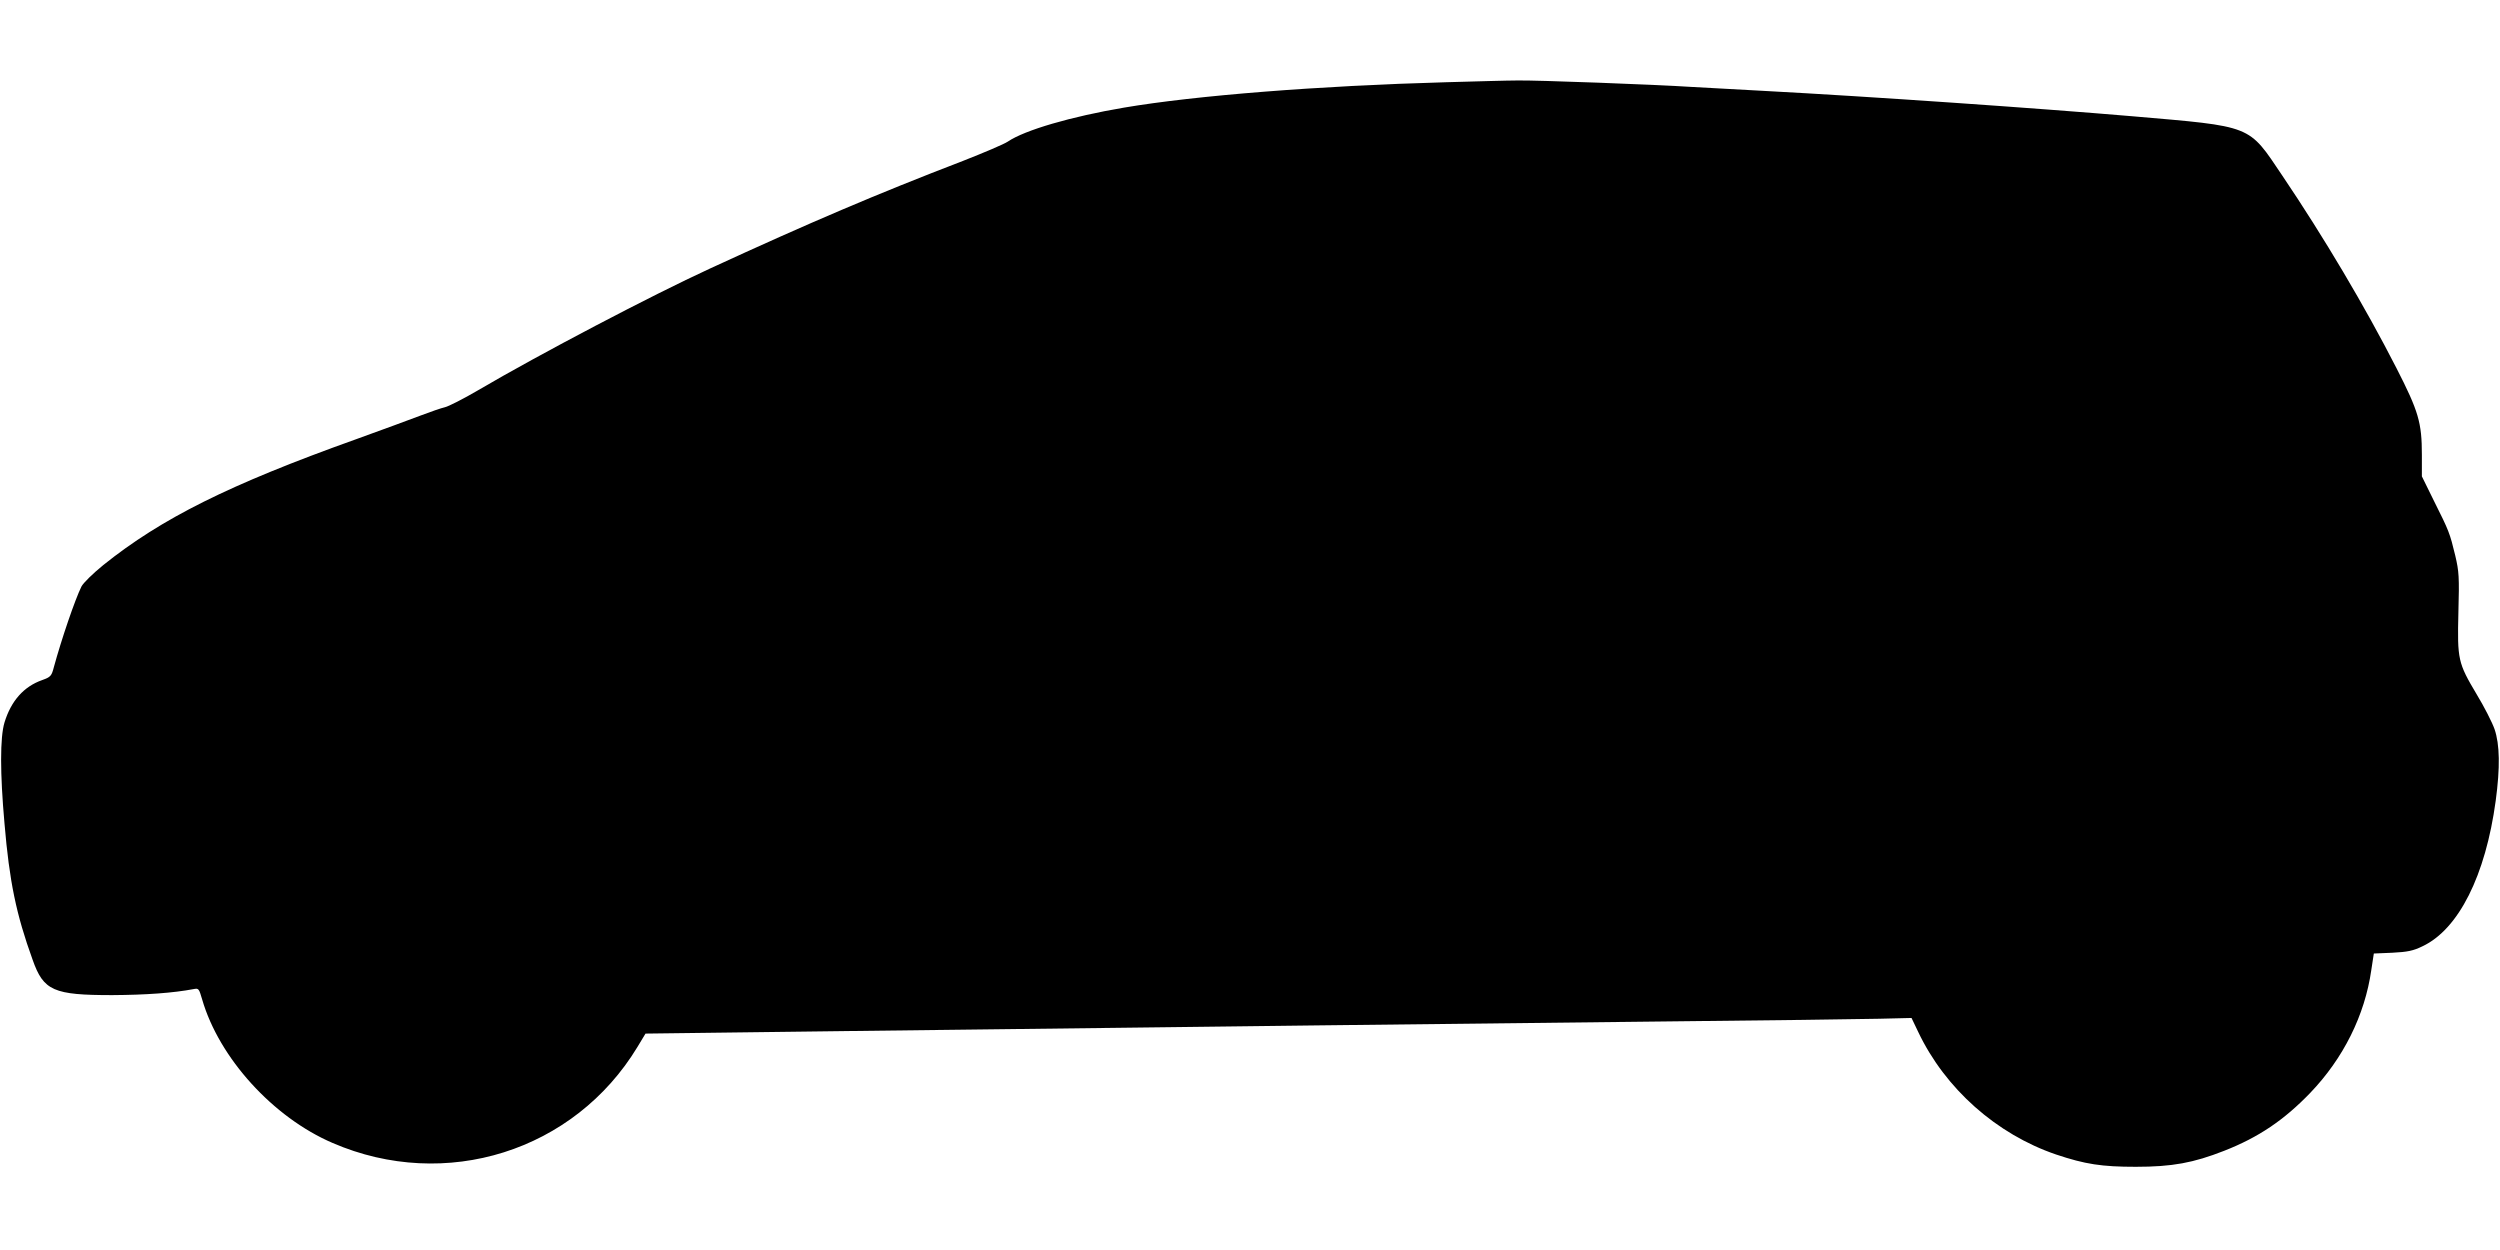  <svg version="1.0" xmlns="http://www.w3.org/2000/svg"
 width="1280pt" height="640pt" viewBox="0 0 1280 640"
 preserveAspectRatio="xMidYMid meet"><g transform="translate(0,640) scale(0.1,-0.1)"
fill="#000000" stroke="none">
<path d="M7405 5979 c-652 -18 -1285 -68 -1650 -130 -271 -46 -508 -115 -595
-174 -19 -13 -123 -57 -230 -99 -435 -167 -785 -316 -1295 -551 -298 -137
-872 -438 -1187 -623 -75 -44 -152 -83 -170 -87 -18 -4 -73 -23 -123 -42 -49
-19 -200 -74 -335 -123 -646 -231 -993 -404 -1291 -643 -53 -43 -103 -92 -112
-110 -33 -67 -102 -269 -141 -412 -12 -46 -16 -51 -60 -67 -94 -33 -159 -106
-193 -217 -23 -76 -23 -260 0 -517 25 -297 60 -466 144 -698 56 -159 107 -181
408 -181 172 1 312 11 417 31 25 5 27 2 43 -53 87 -300 363 -604 668 -735 578
-250 1238 -42 1561 492 l41 68 475 6 c261 3 851 11 1310 16 459 6 1204 14
1655 20 451 5 1245 14 1765 20 520 5 1020 12 1111 14 l166 4 34 -71 c138 -291
401 -524 706 -628 149 -50 234 -63 408 -63 187 0 295 20 453 82 176 69 306
157 440 296 170 177 280 398 313 629 l13 85 95 4 c78 4 107 10 154 33 185 87
323 362 375 745 23 171 21 288 -6 367 -12 34 -53 115 -92 179 -95 160 -99 176
-93 419 5 182 3 209 -16 290 -28 116 -32 126 -108 278 l-63 128 0 110 c0 165
-17 223 -130 444 -161 315 -372 671 -584 985 -177 263 -147 251 -771 305 -483
41 -1328 100 -1890 130 -154 8 -318 17 -365 20 -182 12 -800 35 -890 33 -52 0
-216 -5 -365 -9z"/>
</g>
</svg>
